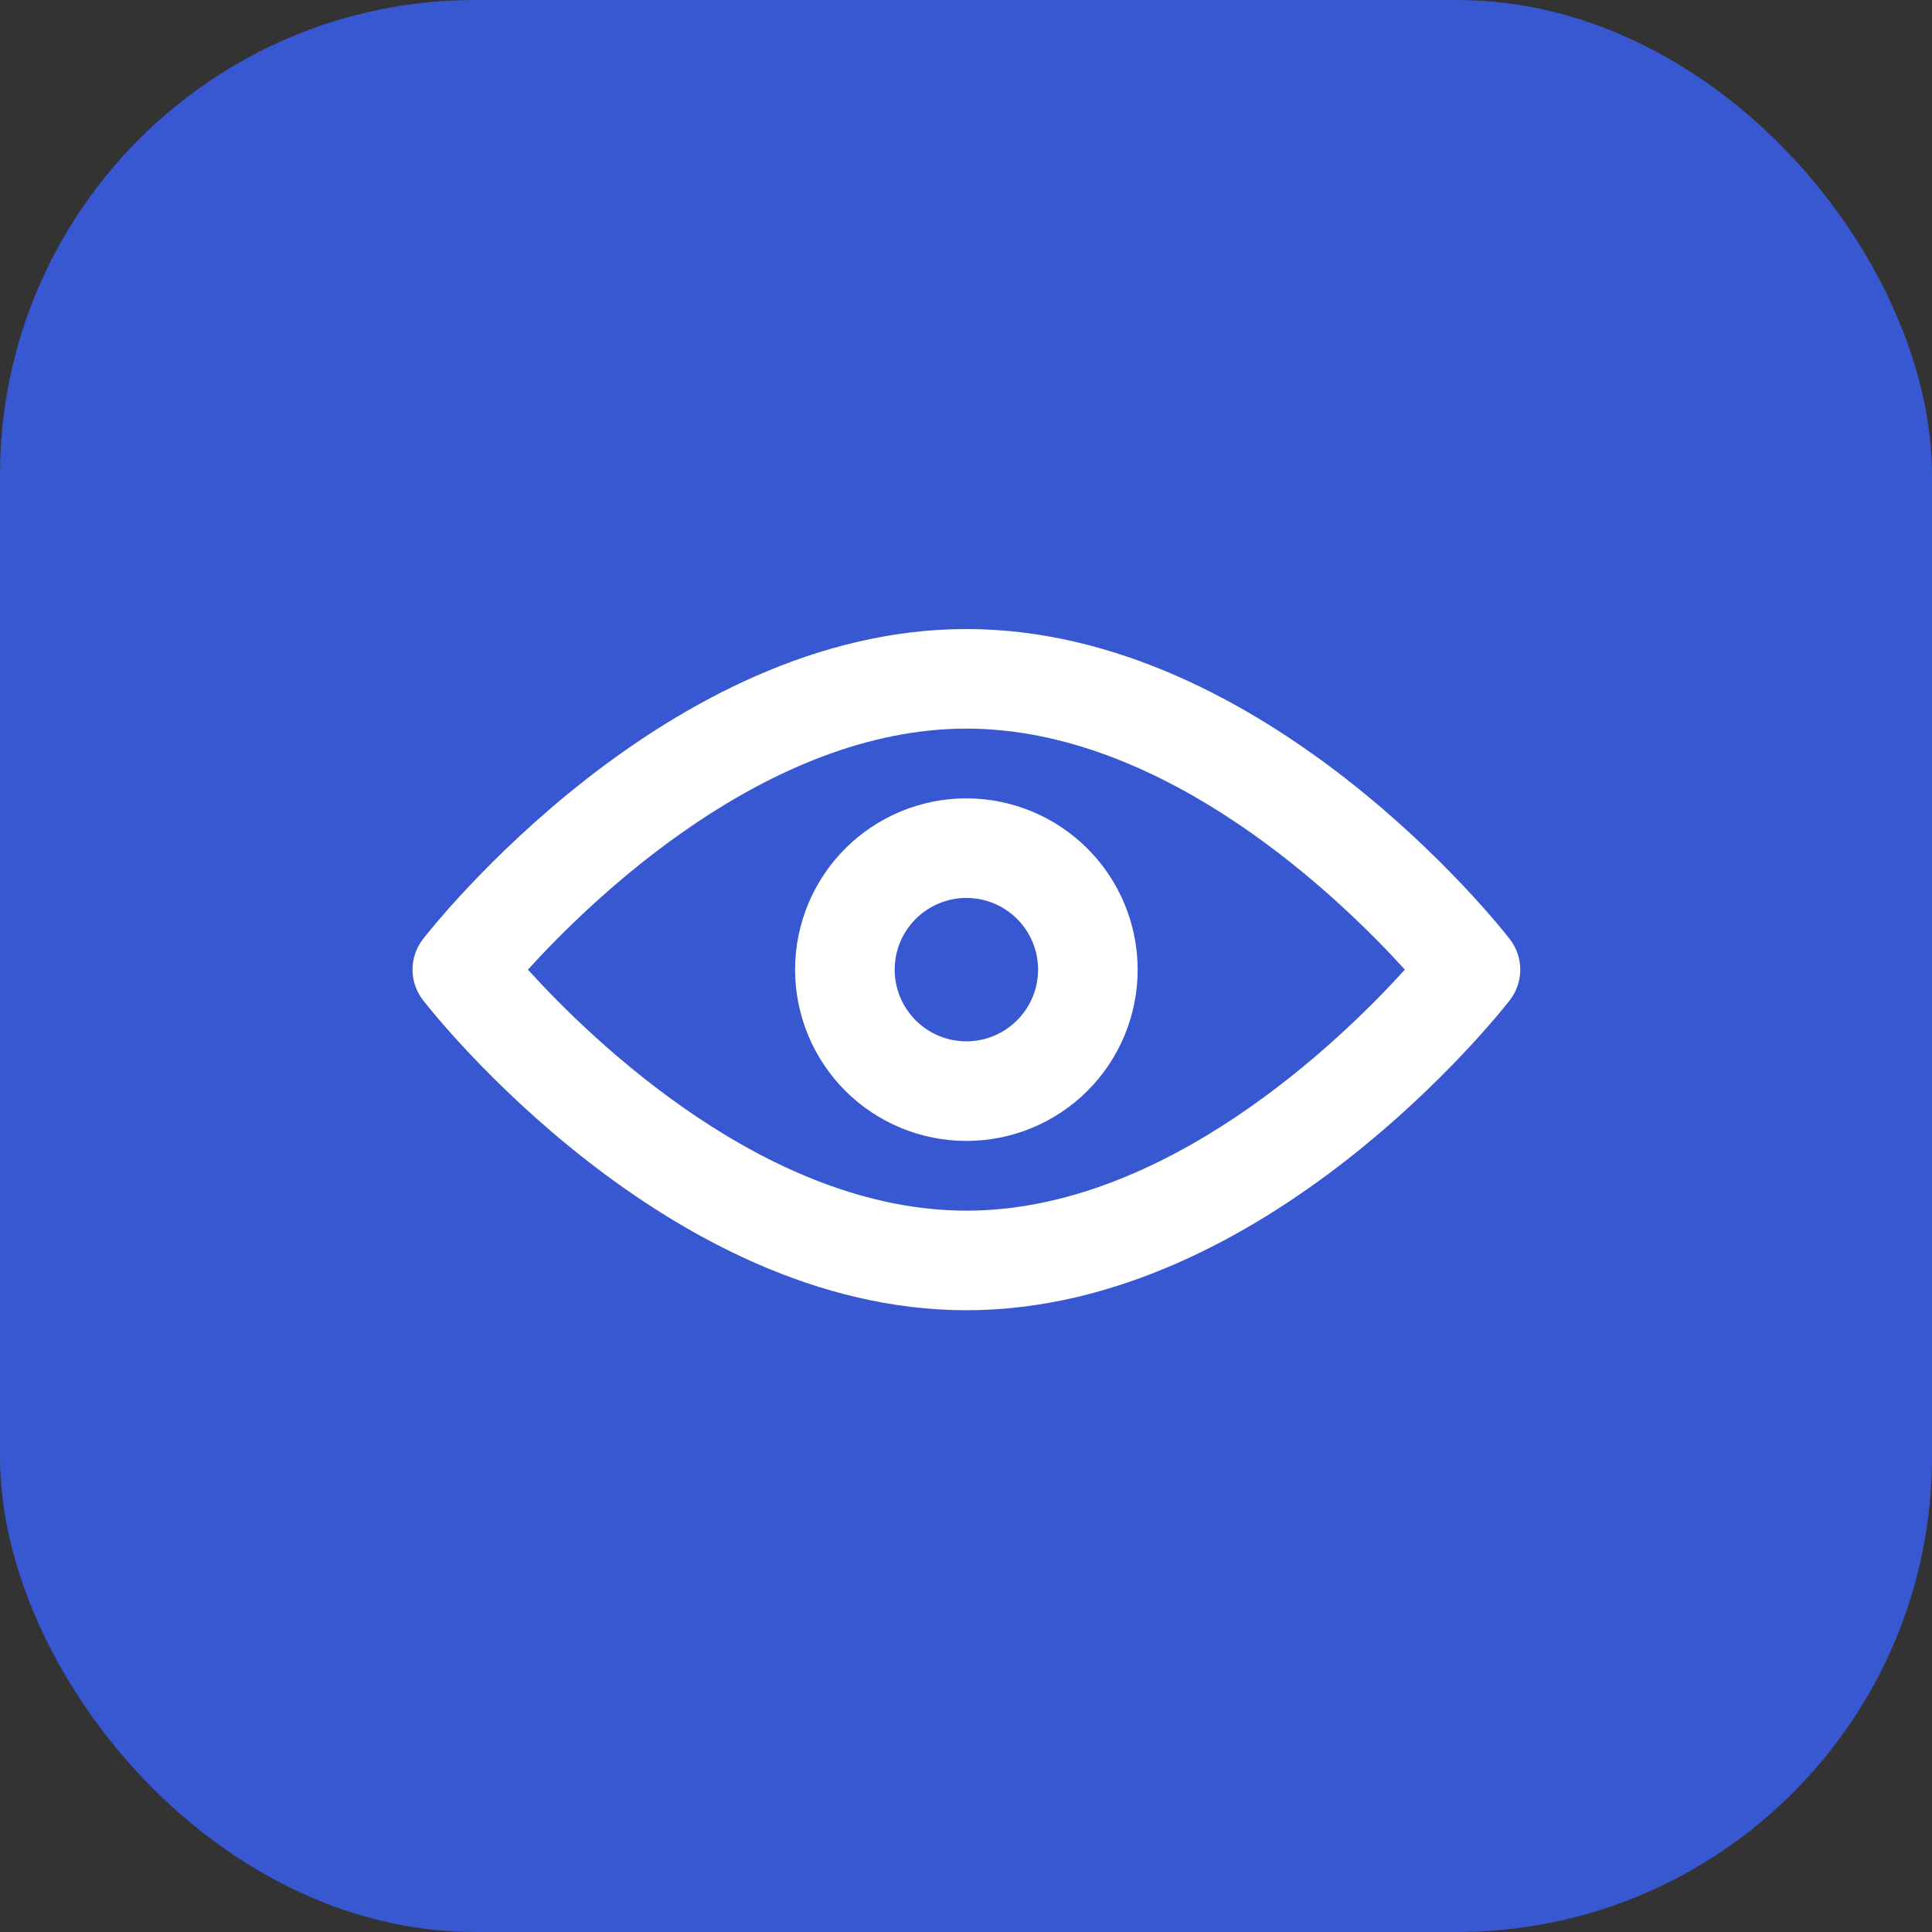 <svg width="61" height="61" viewBox="0 0 61 61" fill="none" xmlns="http://www.w3.org/2000/svg">
<rect x="0" y="0" width="61" height="61" fill="#333333" stroke="none"/>
<rect width="61" height="61" rx="15" fill="#3858D1"/>
<path d="M47.67 29.651C47.36 29.252 39.964 19.861 30.512 19.861C21.061 19.861 13.665 29.251 13.355 29.651C13.141 29.927 13.025 30.266 13.025 30.614C13.025 30.963 13.141 31.302 13.355 31.577C13.665 31.979 21.061 41.369 30.512 41.369C39.964 41.369 47.36 31.979 47.67 31.579C47.884 31.303 48 30.964 48 30.615C48 30.266 47.884 29.927 47.67 29.651V29.651ZM30.512 38.225C24.23 38.225 18.701 32.856 16.668 30.615C18.703 28.375 24.231 23.005 30.512 23.005C36.794 23.005 42.322 28.374 44.357 30.615C42.322 32.857 36.794 38.225 30.512 38.225Z" fill="white"/>
<path d="M30.512 25.207C29.078 25.207 27.703 25.777 26.688 26.791C25.674 27.805 25.104 29.181 25.104 30.615C25.104 32.05 25.674 33.425 26.688 34.44C27.703 35.454 29.078 36.023 30.512 36.023C31.947 36.023 33.322 35.454 34.337 34.44C35.351 33.425 35.92 32.05 35.92 30.615C35.919 29.181 35.349 27.807 34.335 26.793C33.321 25.779 31.946 25.209 30.512 25.207L30.512 25.207ZM30.512 32.879C29.912 32.879 29.336 32.641 28.912 32.216C28.487 31.791 28.248 31.216 28.248 30.615C28.248 30.015 28.487 29.439 28.912 29.014C29.336 28.59 29.912 28.351 30.512 28.351C31.113 28.351 31.689 28.59 32.113 29.014C32.538 29.439 32.776 30.015 32.776 30.615C32.776 31.215 32.537 31.791 32.112 32.215C31.688 32.64 31.113 32.878 30.512 32.879L30.512 32.879Z" fill="white"/>
</svg>
